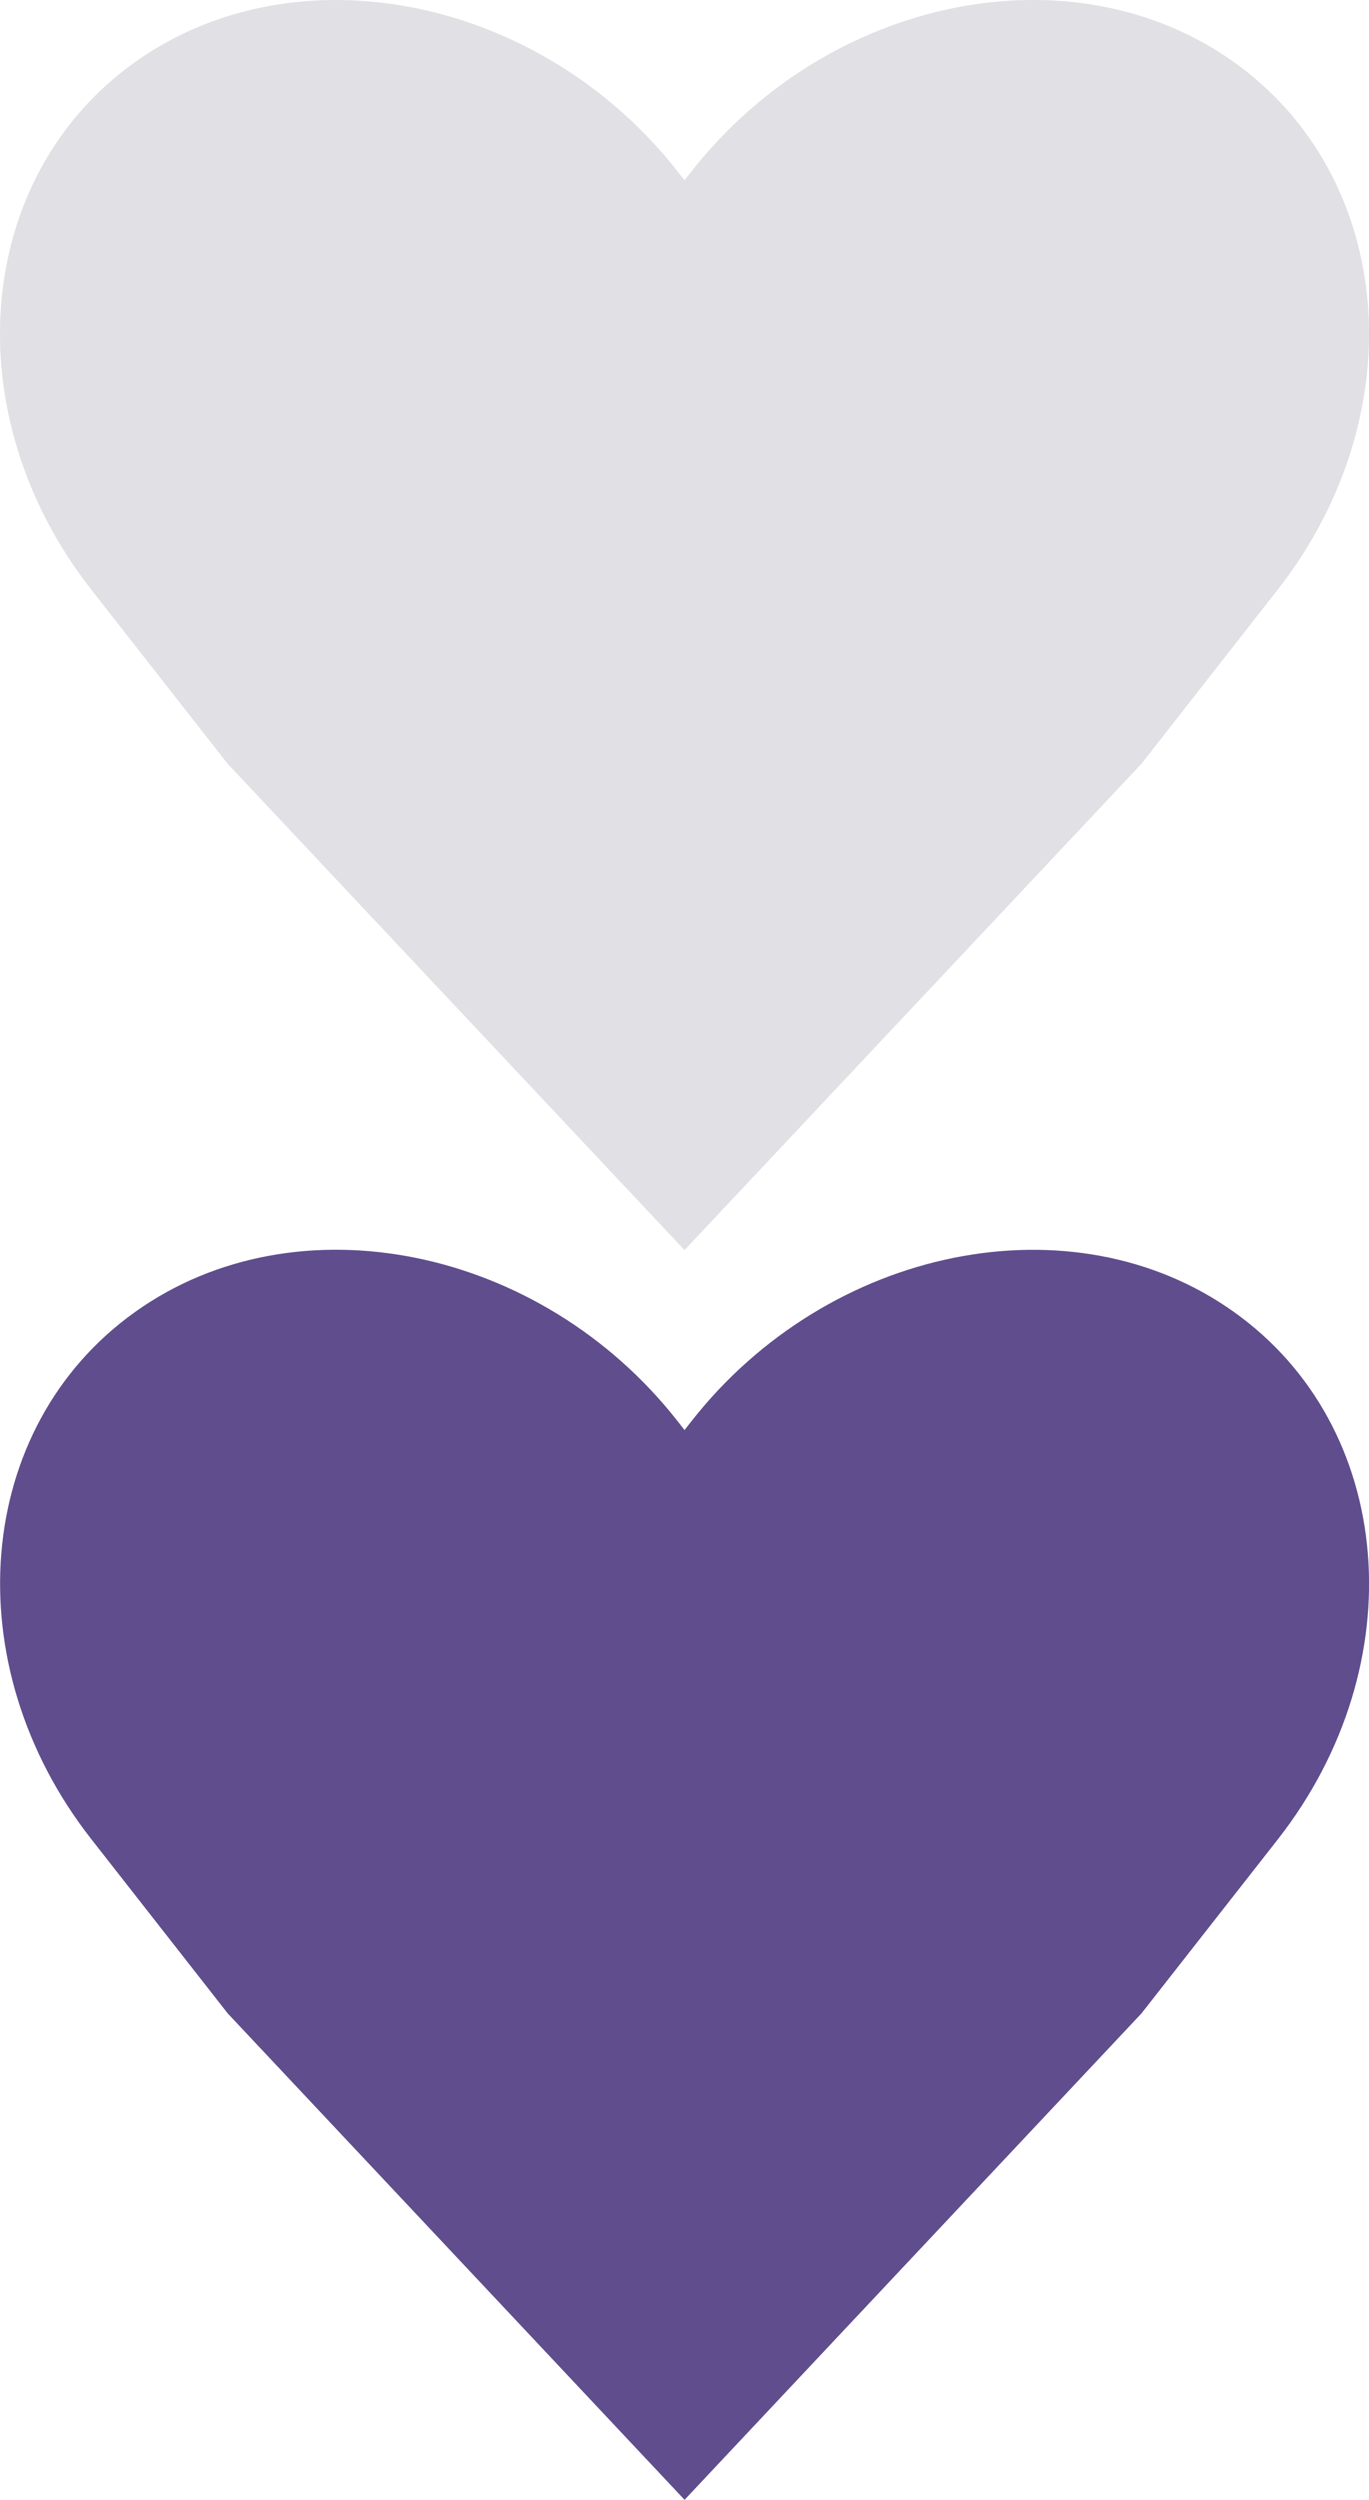 <?xml version="1.0" encoding="utf-8"?>
<!-- Generator: Adobe Illustrator 16.0.0, SVG Export Plug-In . SVG Version: 6.00 Build 0)  -->
<!DOCTYPE svg PUBLIC "-//W3C//DTD SVG 1.1//EN" "http://www.w3.org/Graphics/SVG/1.1/DTD/svg11.dtd">
<svg version="1.1" id="Layer_1" xmlns="http://www.w3.org/2000/svg" xmlns:xlink="http://www.w3.org/1999/xlink" x="0px" y="0px"
	 width="23px" height="42px" viewBox="0 0 23 42" enable-background="new 0 0 23 42" xml:space="preserve">
<path fill="#E0E0E5" d="M20.73,1.043c-2.709-1.932-6.811-1.102-9.116,1.841L11.5,3.029l-0.113-0.145
	C9.081-0.059,4.978-0.888,2.269,1.043c-2.71,1.932-3.04,5.92-0.734,8.864l2.289,2.923L11.5,21l7.678-8.17l2.287-2.923
	C23.771,6.963,23.441,2.975,20.73,1.043z"/>
<path fill="#604D8D" d="M20.731,22.04c-2.709-1.933-6.813-1.104-9.117,1.839L11.5,24.024l-0.113-0.146
	c-2.305-2.943-6.408-3.772-9.116-1.839c-2.71,1.93-3.041,5.919-0.734,8.861l2.289,2.924l7.675,8.171l7.676-8.171l2.291-2.924
	C23.771,27.959,23.442,23.97,20.731,22.04z"/>
</svg>
